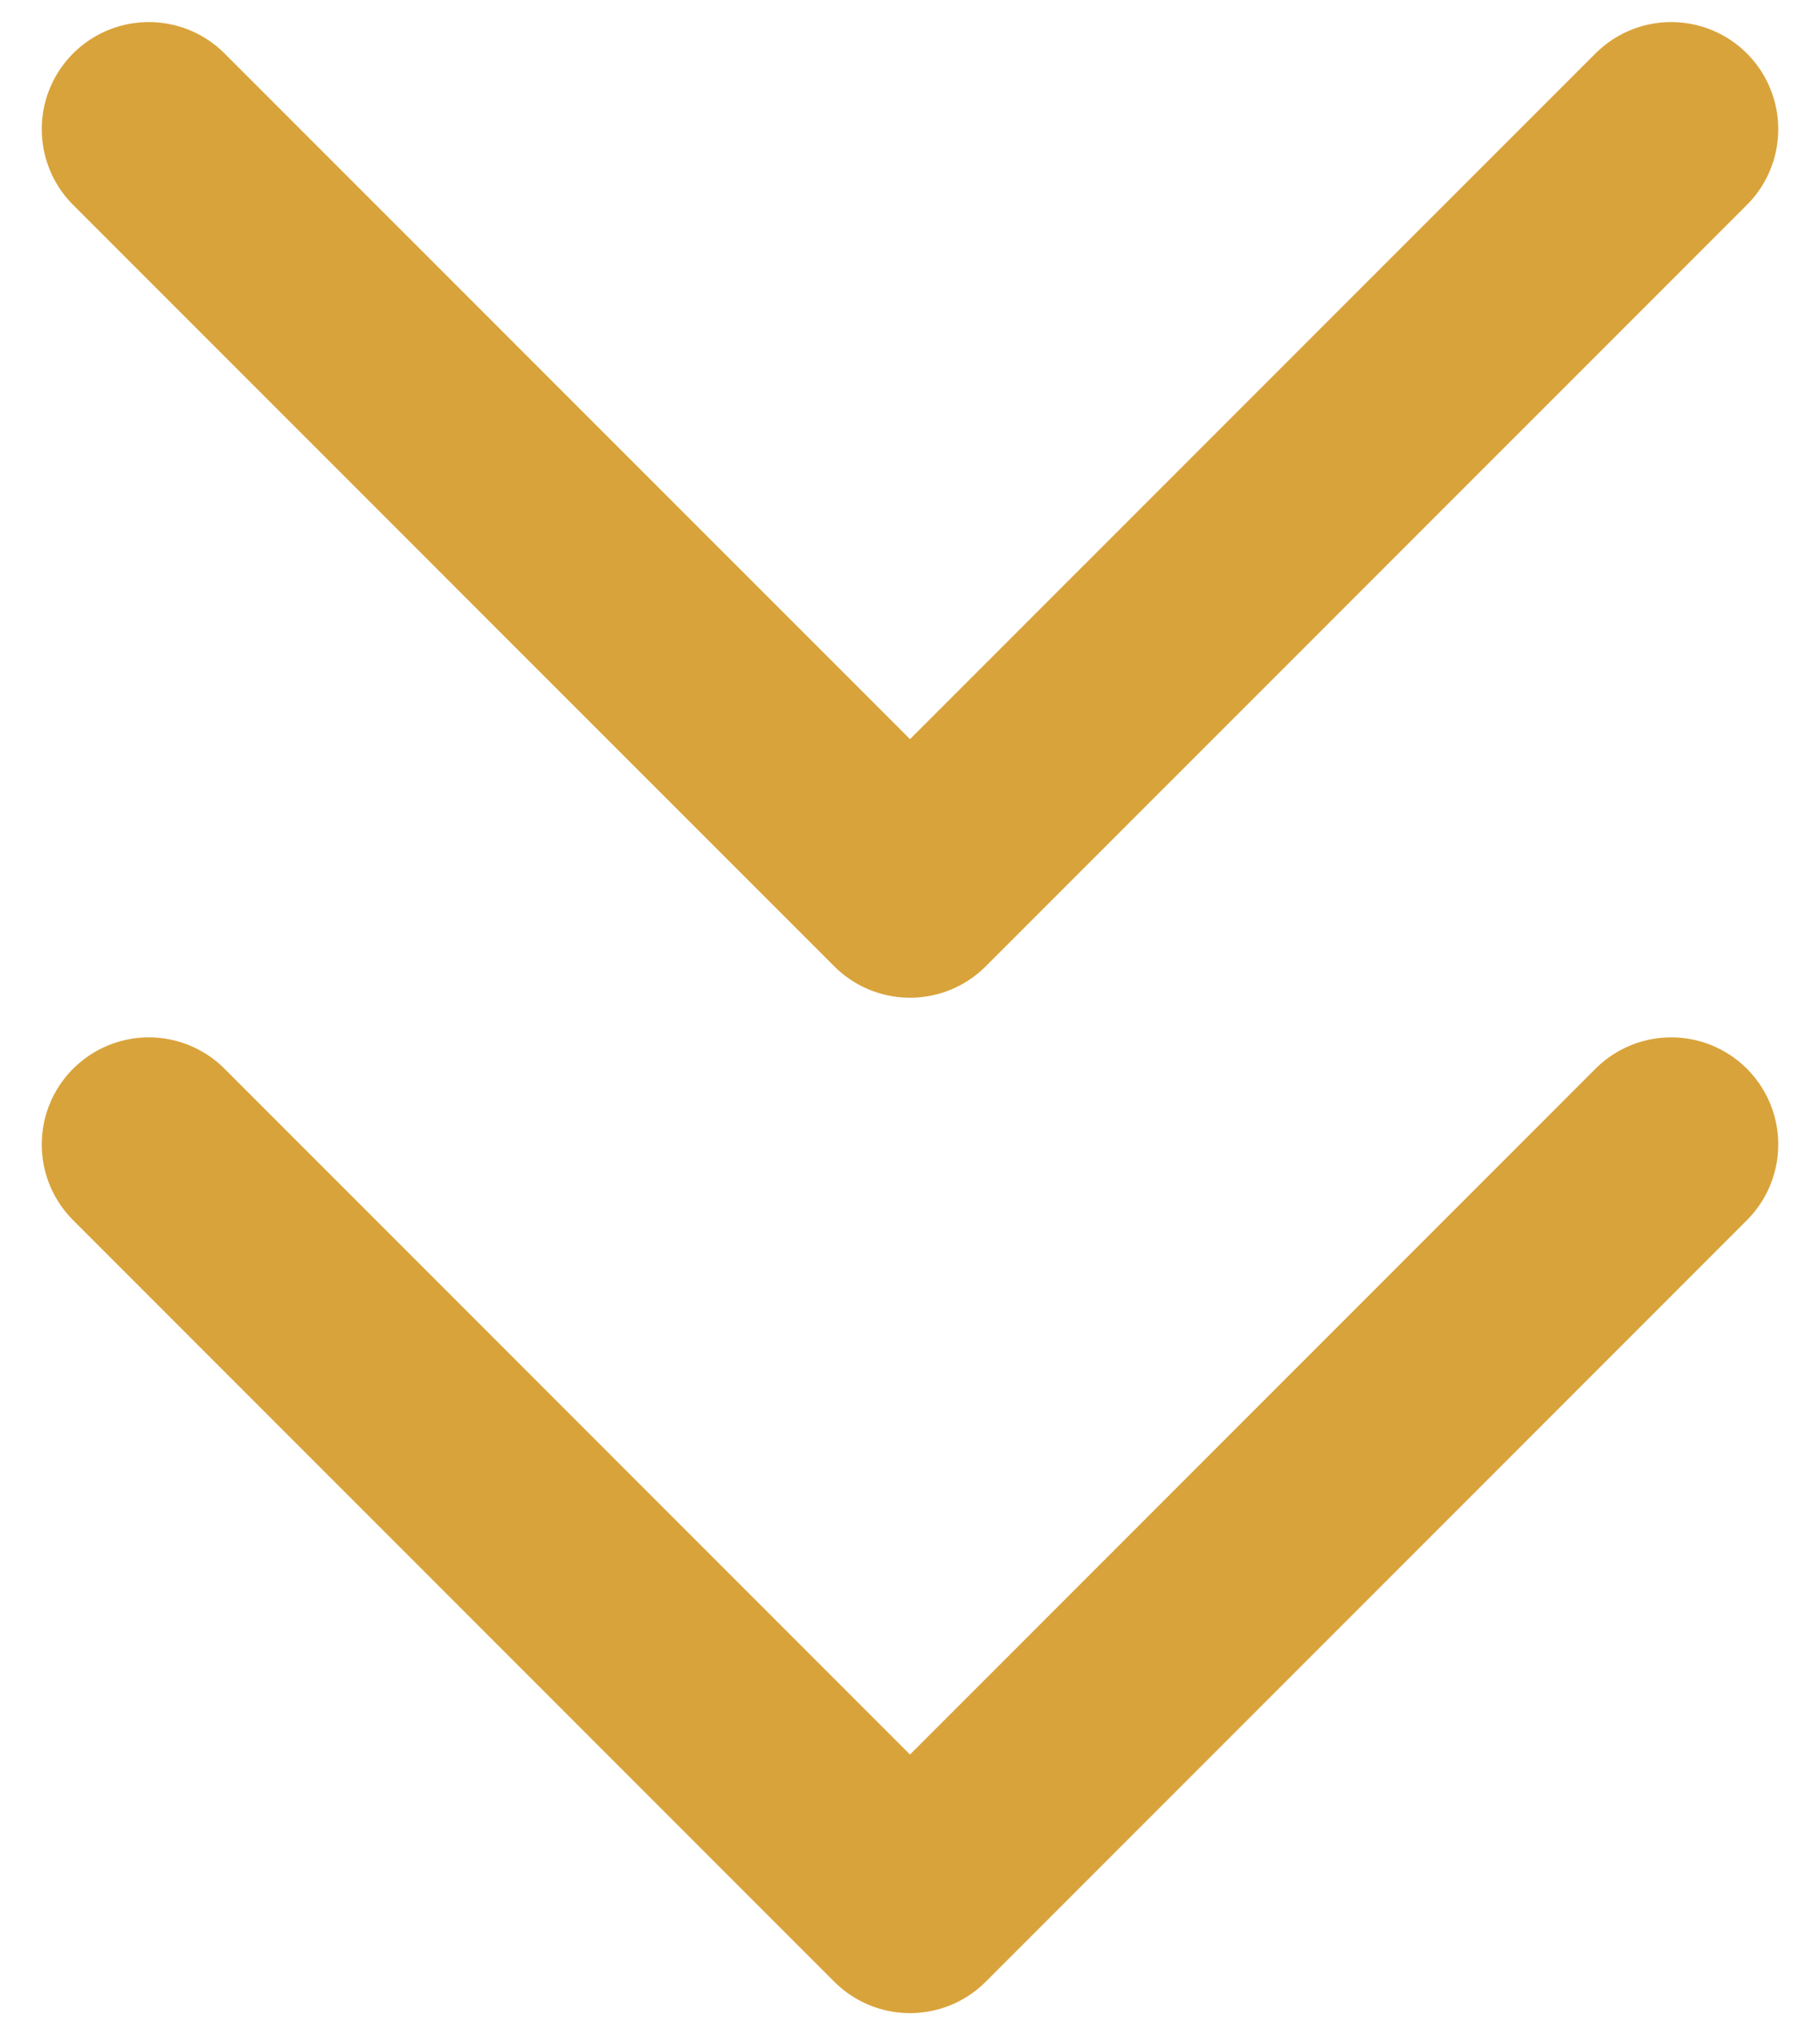 <svg width="17" height="19" viewBox="0 0 17 19" fill="none" xmlns="http://www.w3.org/2000/svg">
<path d="M1.39 10.685L8.5 17.795L15.61 10.685M1.39 1.206L8.5 8.315L15.61 1.206" stroke="#D9A33B" stroke-width="2" stroke-linecap="round" stroke-linejoin="round"/>
</svg>
